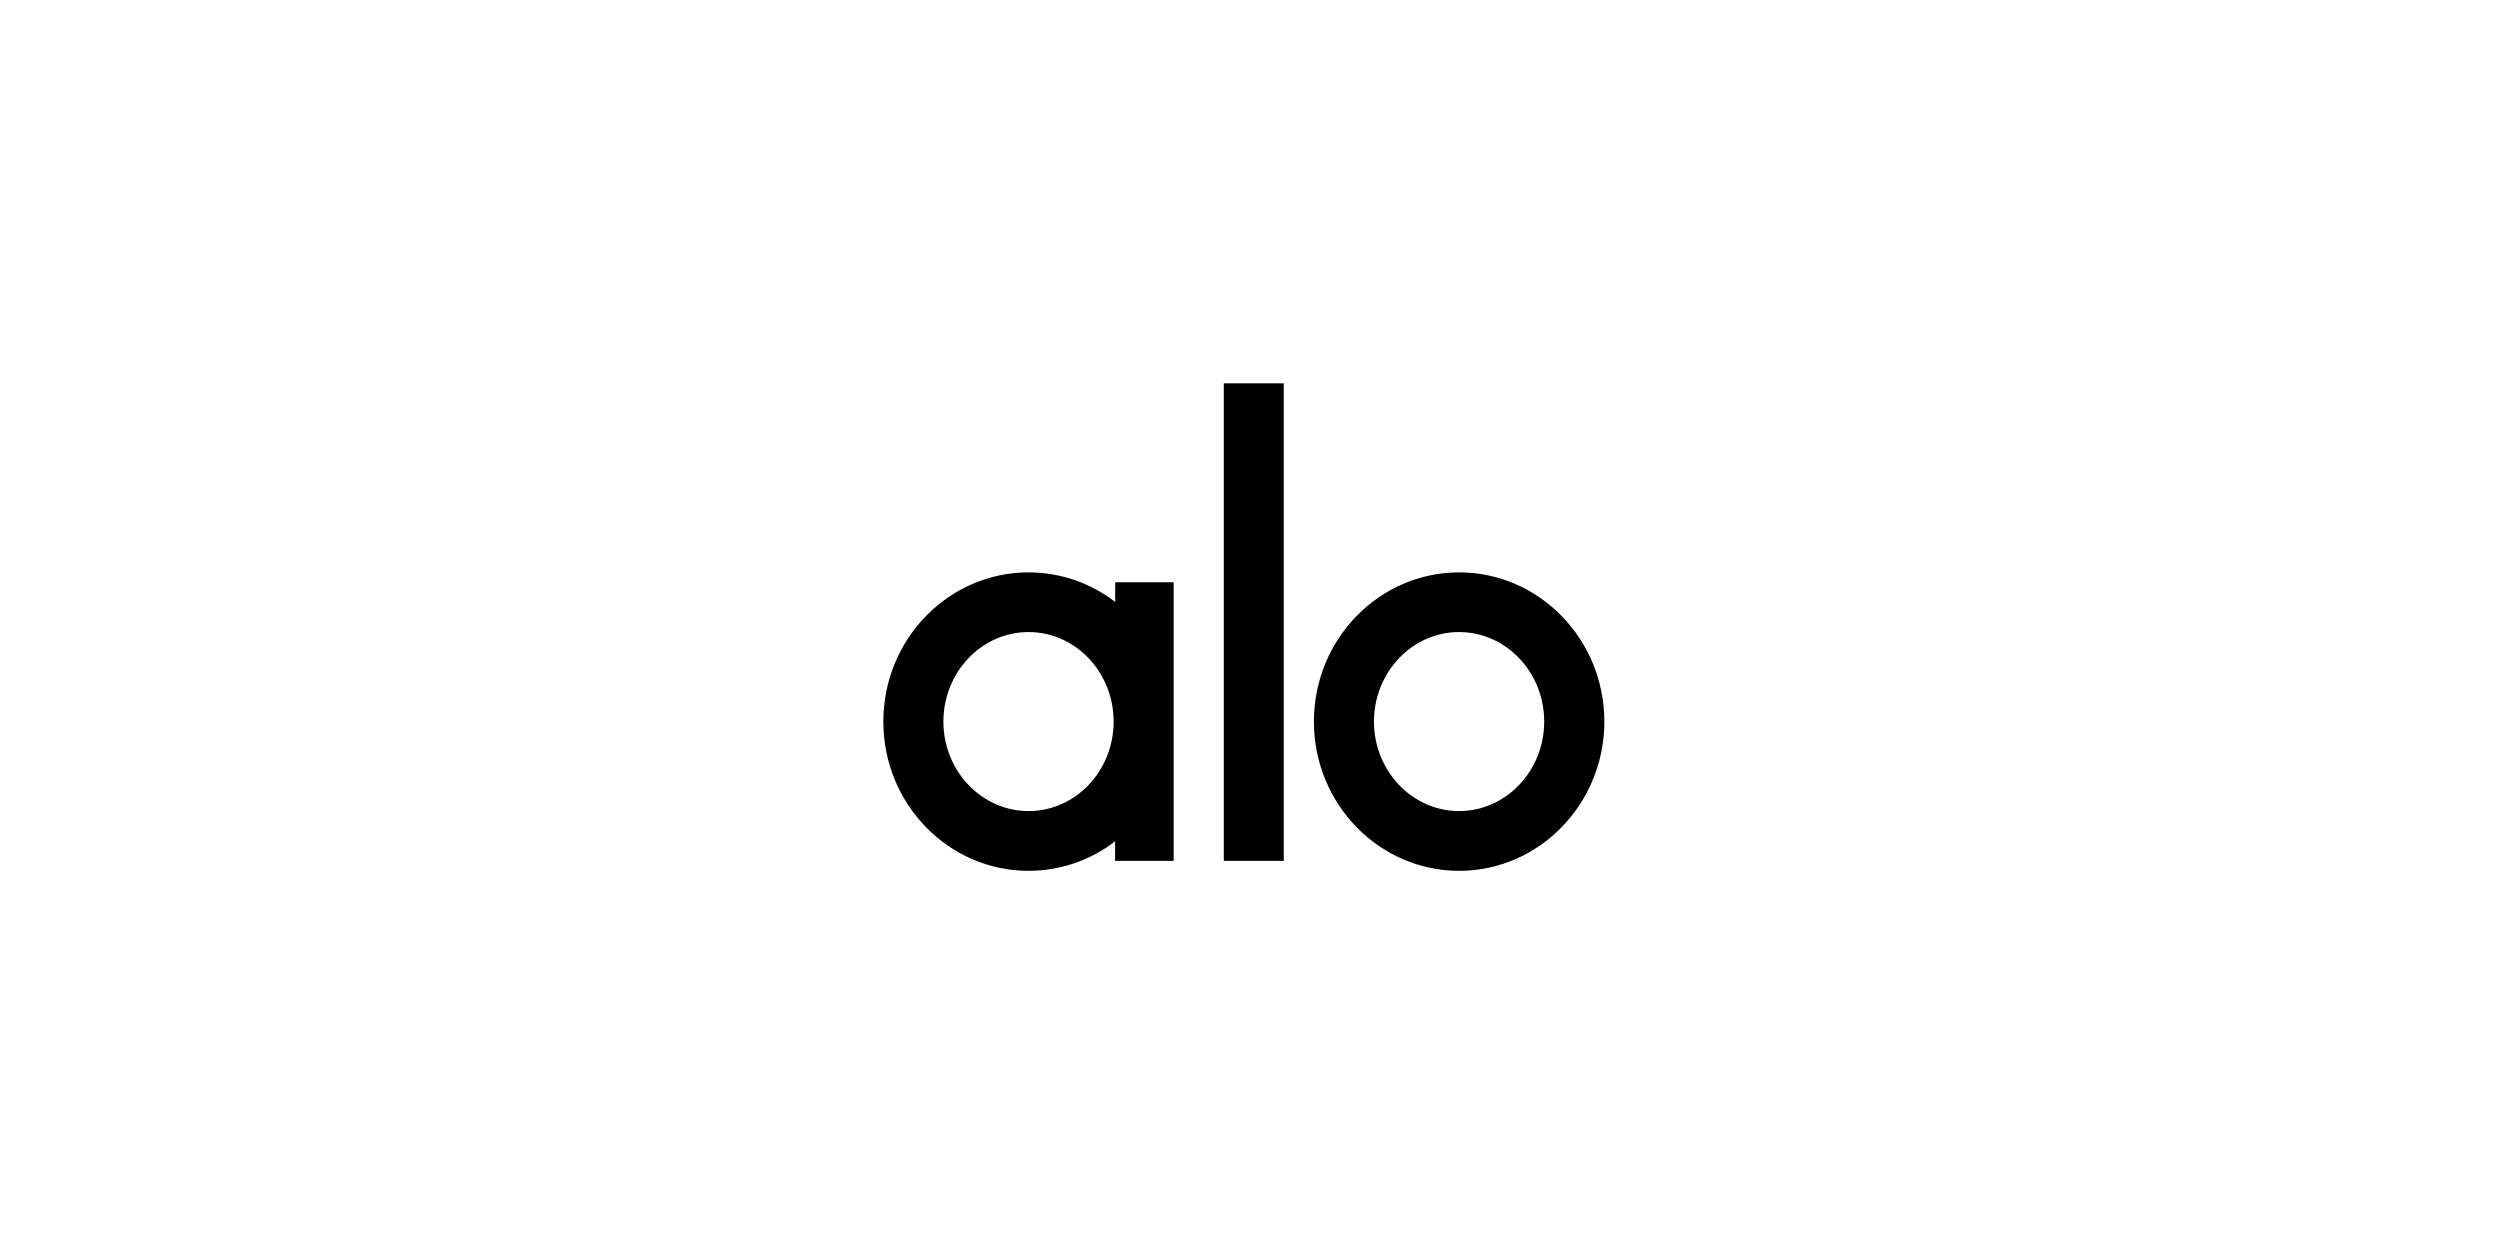 <svg width="150" height="75" viewBox="0 0 150 75" fill="none" xmlns="http://www.w3.org/2000/svg">
<path d="M66.906 34.934H70.421V51.654H66.906V50.478C65.42 51.63 63.589 52.25 61.711 52.25C56.908 52.25 53 48.237 53 43.294C53 38.356 56.908 34.343 61.711 34.343C63.659 34.343 65.455 34.998 66.912 36.116V34.934H66.906ZM66.818 43.294C66.818 40.328 64.525 37.923 61.711 37.923C58.897 37.923 56.604 40.334 56.604 43.294C56.604 46.254 58.897 48.664 61.711 48.664C64.525 48.67 66.818 46.26 66.818 43.294ZM77.026 51.654H73.428V23H77.026V51.654ZM78.834 43.294C78.834 38.356 82.742 34.343 87.55 34.343C92.353 34.343 96.261 38.356 96.261 43.294C96.261 48.231 92.353 52.25 87.55 52.25C82.742 52.25 78.834 48.237 78.834 43.294ZM82.438 43.294C82.438 46.254 84.731 48.664 87.545 48.664C90.359 48.664 92.652 46.254 92.652 43.294C92.652 40.328 90.359 37.923 87.545 37.923C84.731 37.923 82.438 40.334 82.438 43.294Z" fill="black"/>
</svg>

